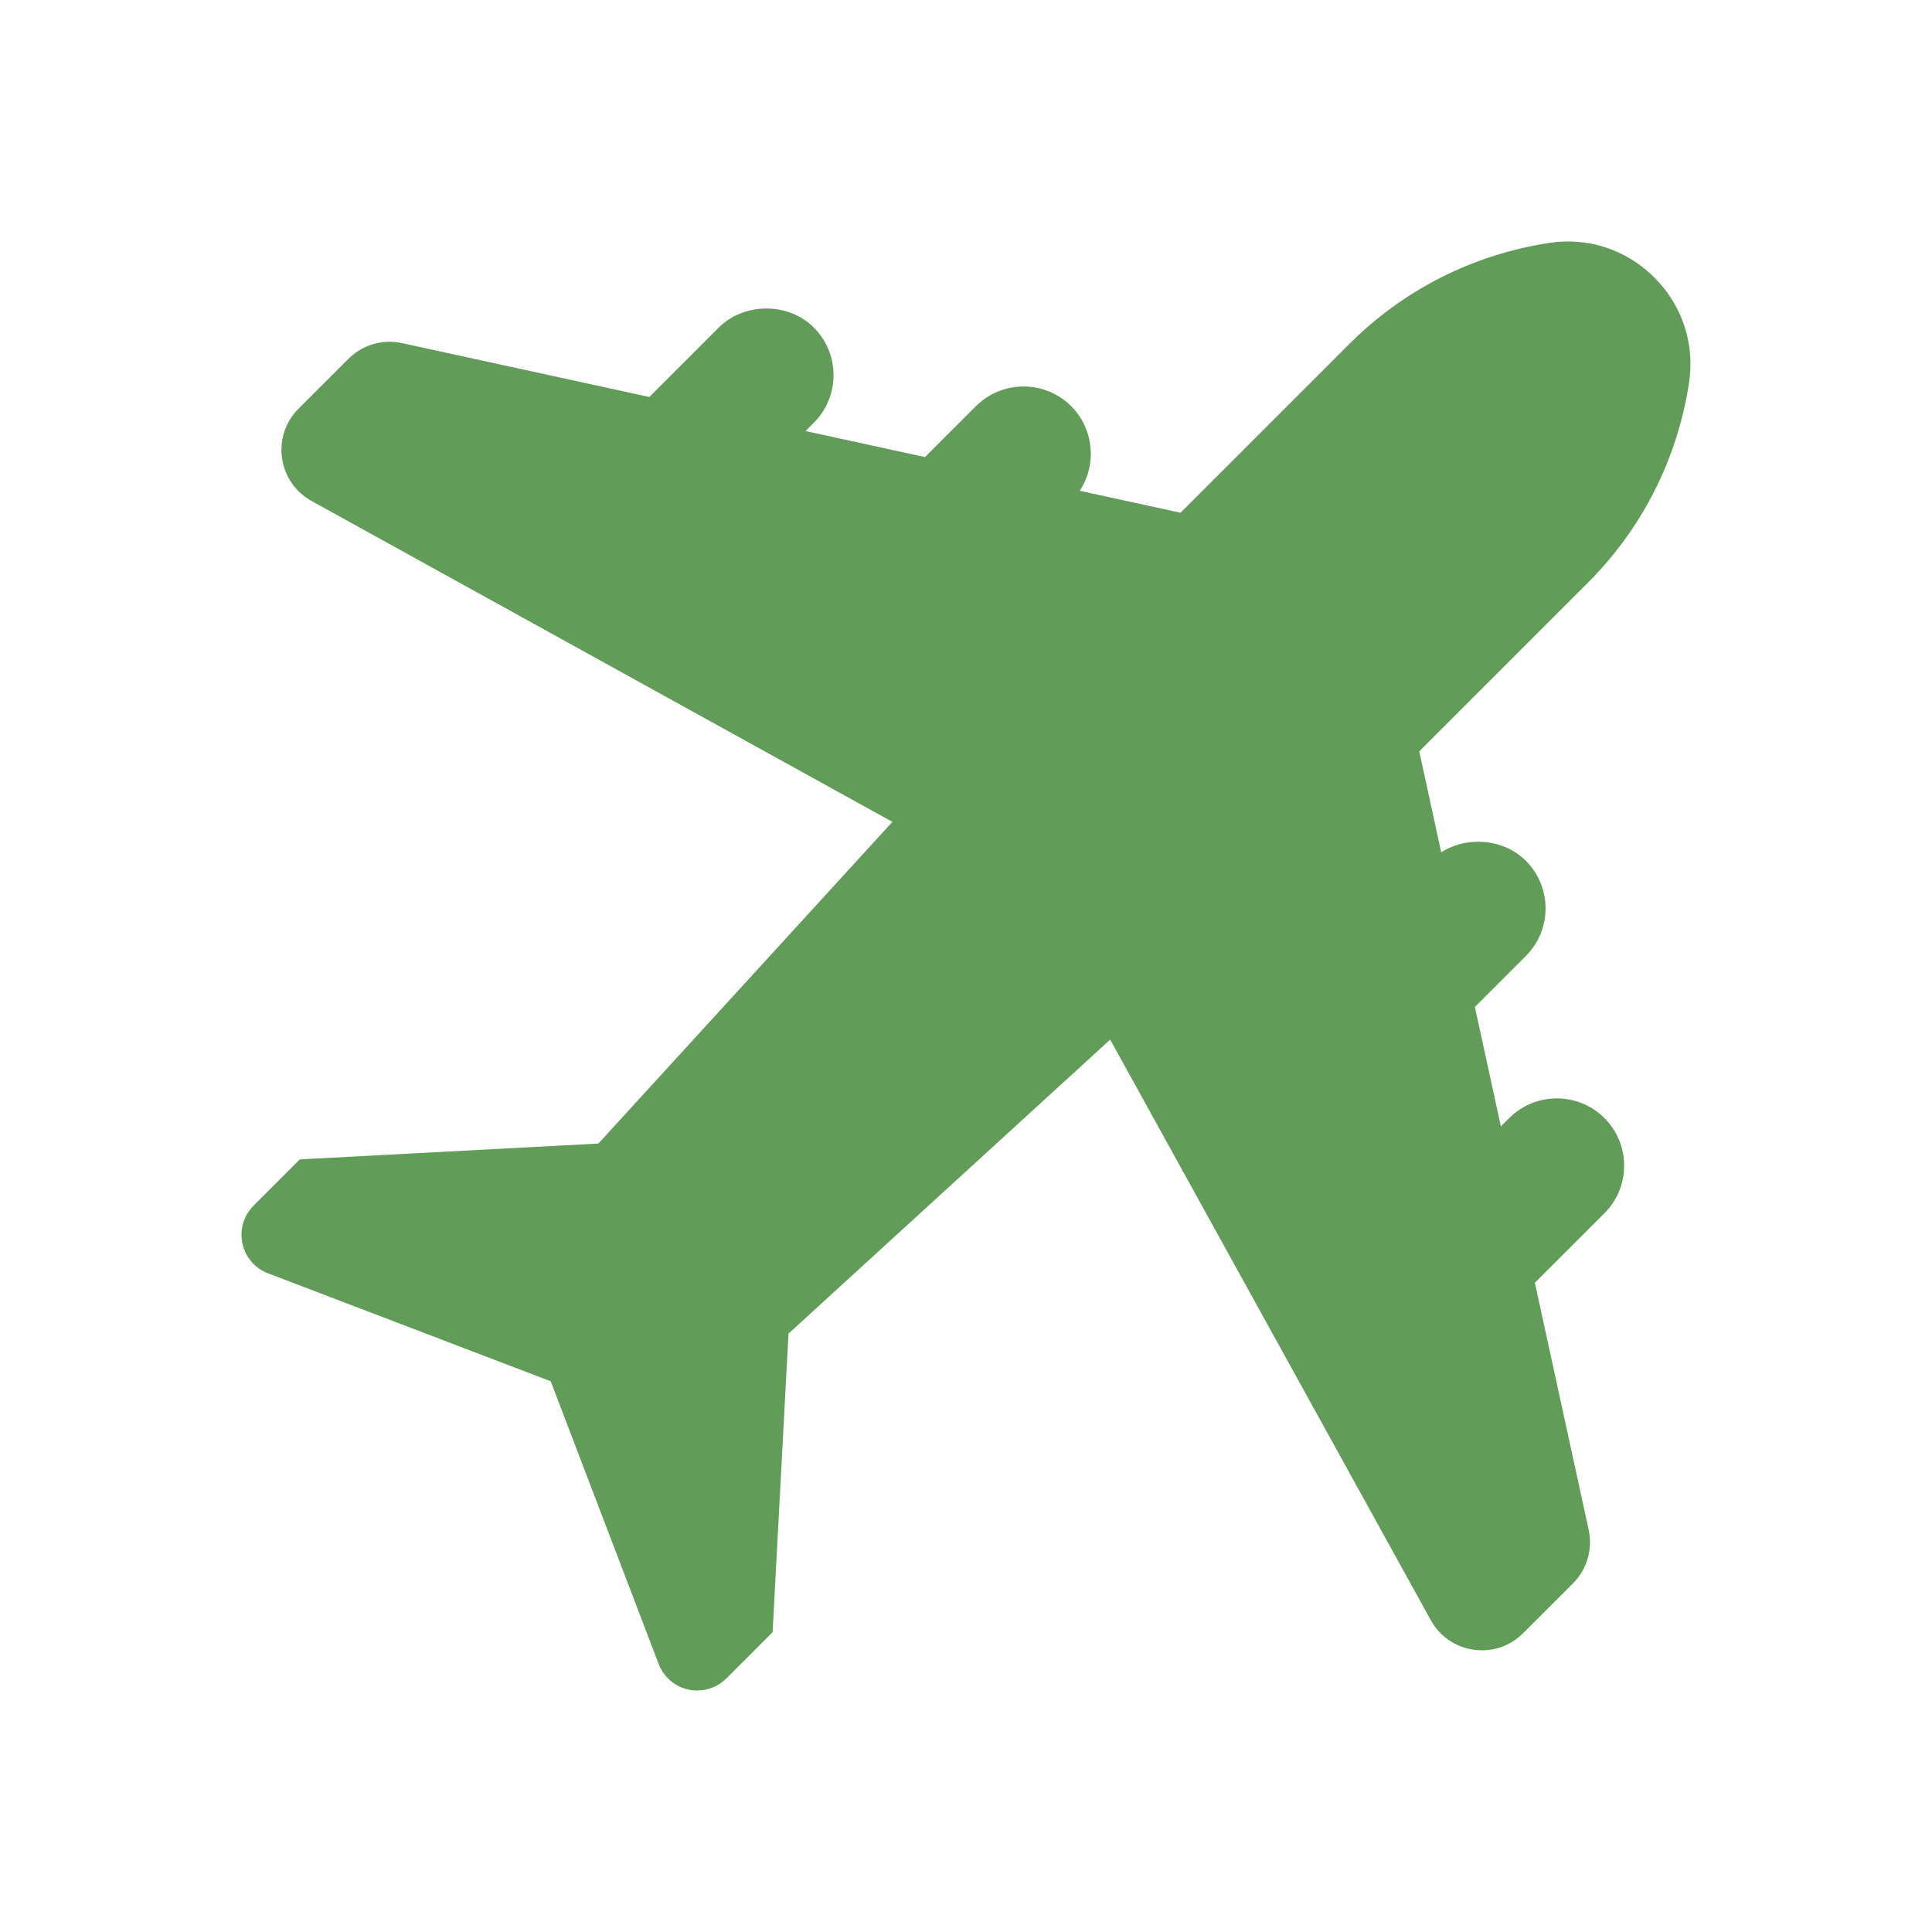 <svg xmlns="http://www.w3.org/2000/svg" width="40" height="40" viewBox="0 0 40 40" fill="none"><path d="M32.87 12.07C33.997 10.943 34.723 9.514 34.968 7.938C35.095 7.126 34.834 6.327 34.252 5.746C33.671 5.164 32.871 4.904 32.061 5.031C30.485 5.276 29.056 6.001 27.929 7.129L24.442 10.616L22.355 10.161C22.711 9.621 22.651 8.884 22.177 8.409C21.633 7.866 20.75 7.866 20.206 8.409L19.151 9.463L16.678 8.924L16.85 8.752C17.393 8.209 17.393 7.324 16.85 6.782C16.326 6.256 15.408 6.255 14.88 6.782L13.443 8.219L8.323 7.104C7.92 7.016 7.505 7.139 7.212 7.431L6.181 8.461C5.91 8.732 5.785 9.105 5.839 9.484C5.893 9.864 6.116 10.188 6.452 10.373L18.476 17.016L12.389 23.676L6.207 24.004L5.25 24.961C5.045 25.167 4.958 25.46 5.019 25.744C5.08 26.029 5.278 26.26 5.55 26.363L11.402 28.598L13.637 34.451C13.741 34.722 13.972 34.921 14.257 34.981C14.316 34.994 14.377 35 14.437 35C14.66 35 14.877 34.912 15.04 34.749L15.996 33.793L16.325 27.611L22.985 21.524L29.623 33.544C29.808 33.879 30.131 34.102 30.511 34.156C30.89 34.209 31.263 34.085 31.534 33.814L32.565 32.784C32.857 32.492 32.979 32.077 32.892 31.673L31.778 26.558L33.218 25.119C33.481 24.856 33.626 24.506 33.626 24.134C33.626 23.761 33.481 23.411 33.218 23.148C32.674 22.606 31.791 22.605 31.247 23.148L31.074 23.321L30.536 20.848L31.591 19.793C31.854 19.529 31.999 19.179 31.999 18.807C31.999 18.434 31.854 18.084 31.591 17.822C31.132 17.363 30.374 17.304 29.839 17.646L29.384 15.556L32.871 12.069L32.87 12.07Z" fill="#629C59"></path></svg>